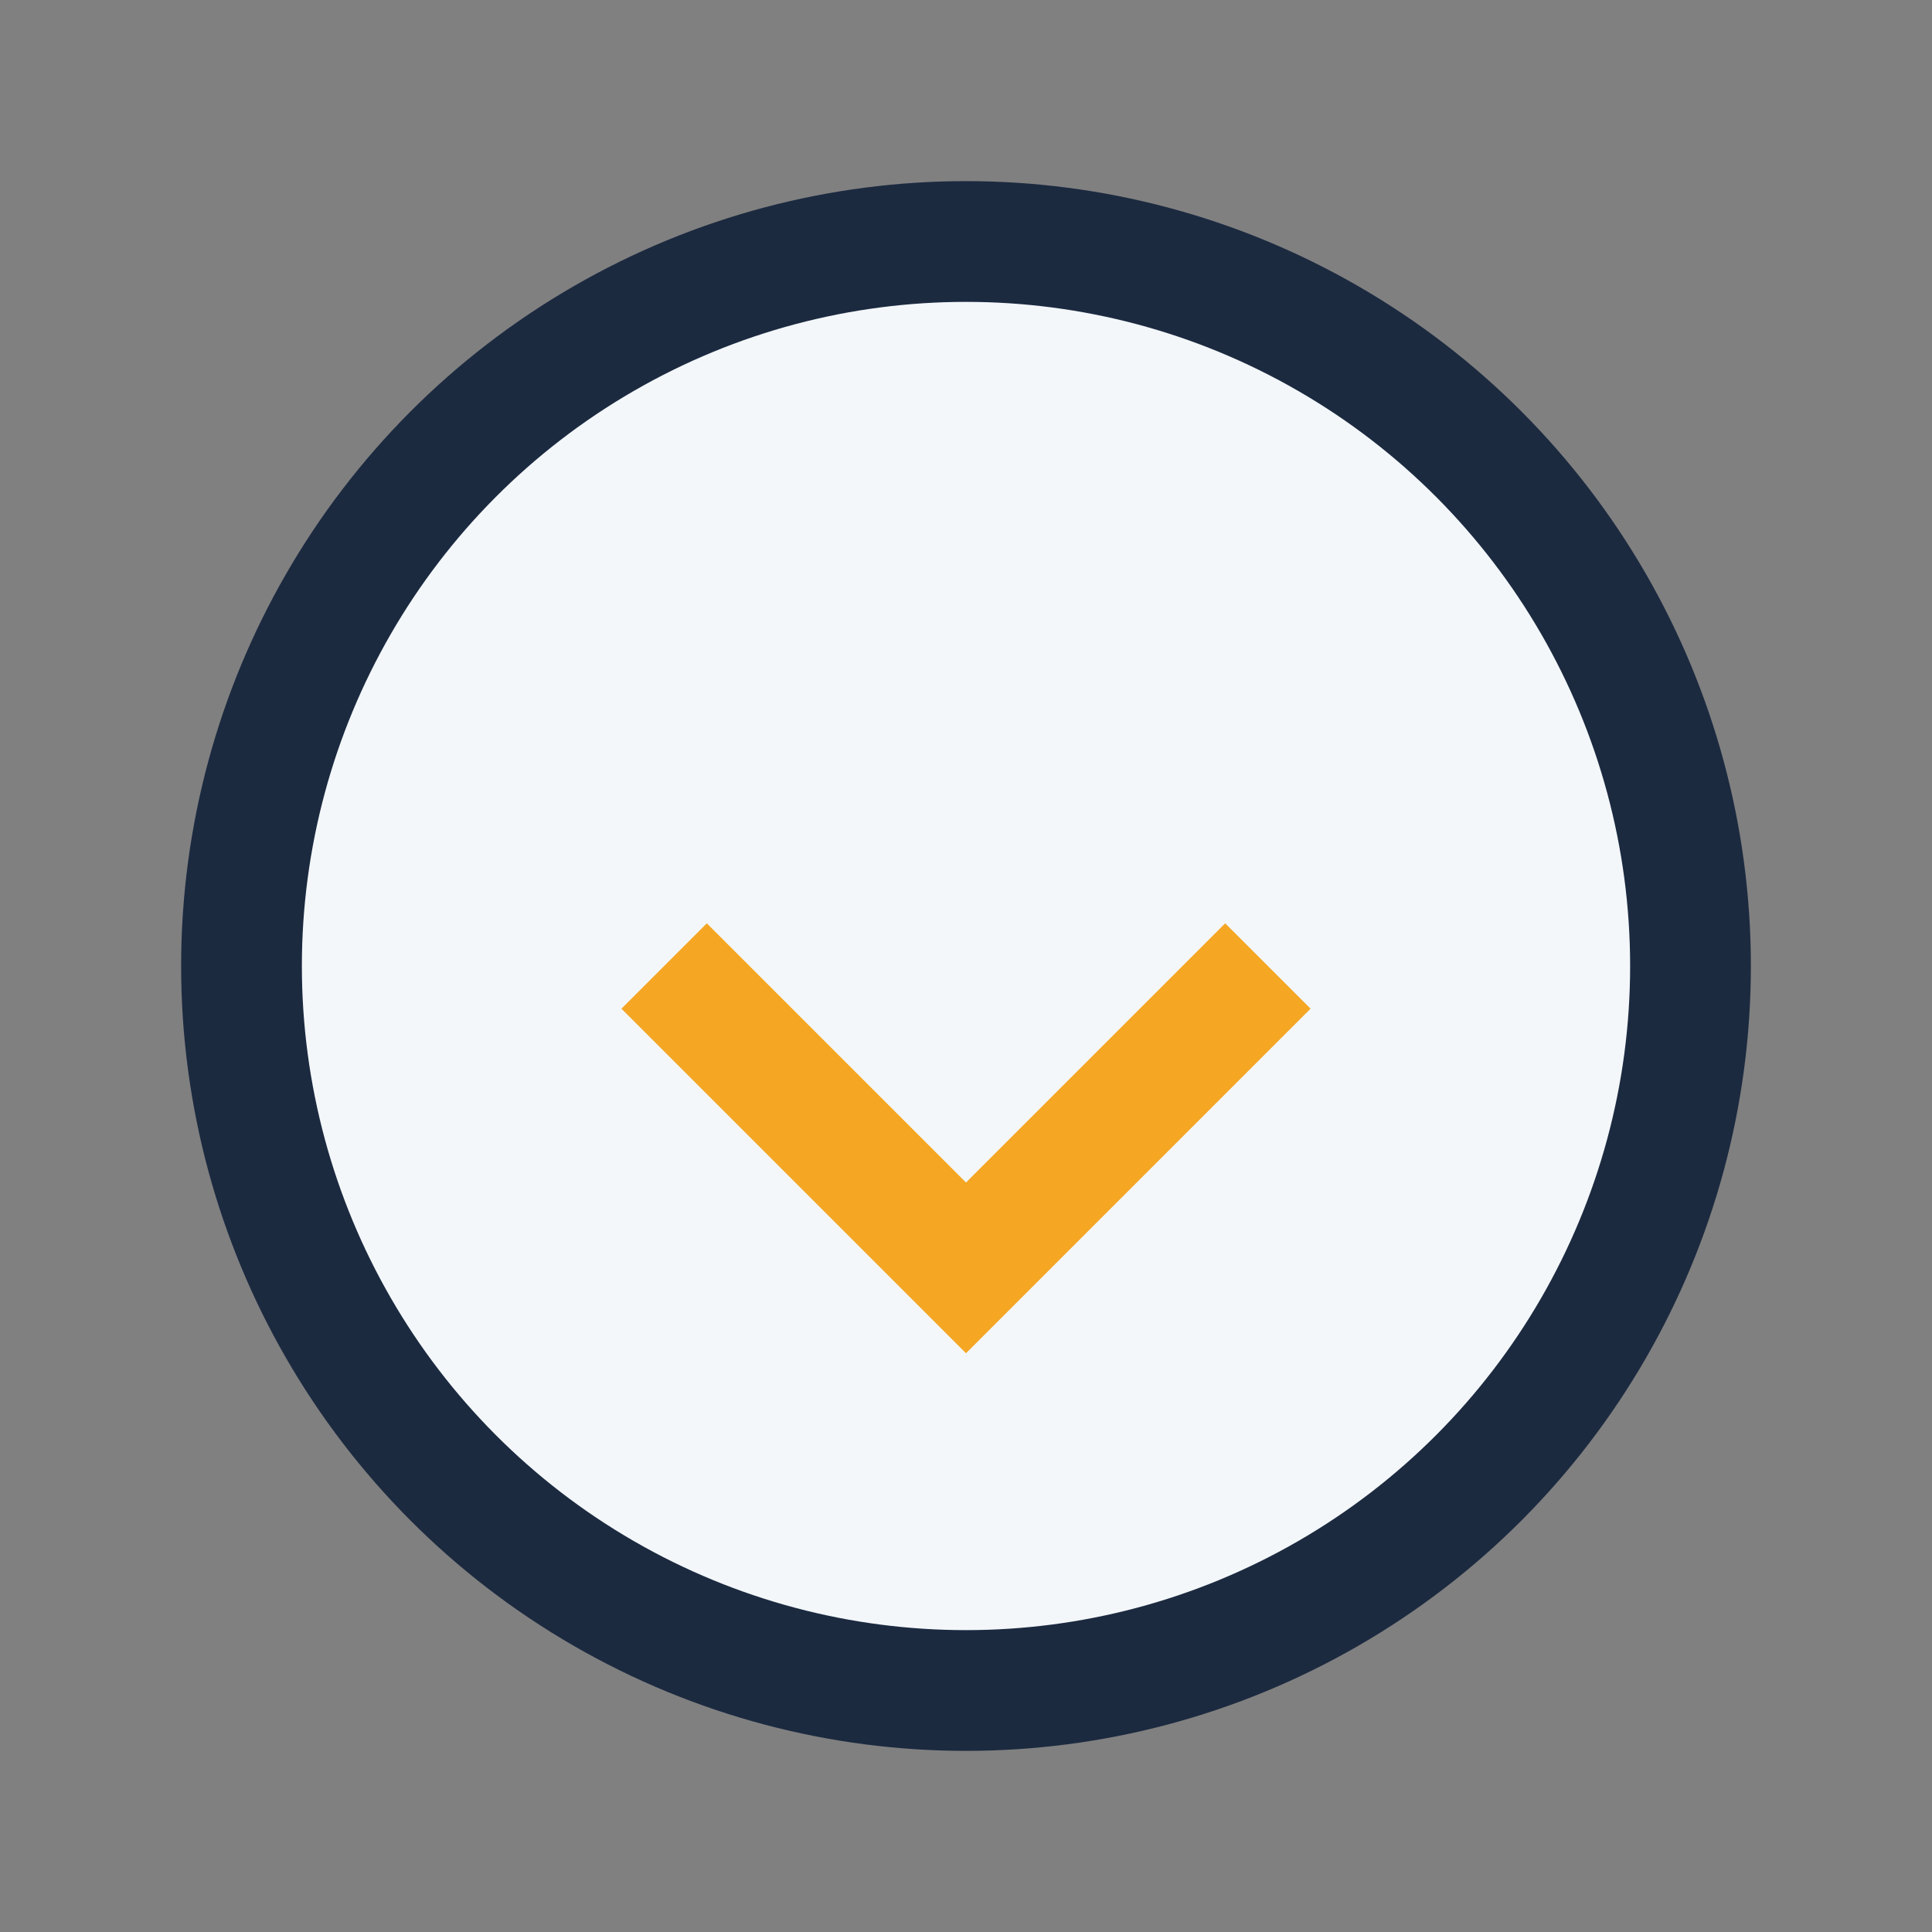 <?xml version="1.0" encoding="UTF-8"?>
<svg xmlns="http://www.w3.org/2000/svg" width="32" height="32" viewBox="0 0 32 32"><rect x="0" y="0" width="32" height="32" fill="#808080" stroke="none"/><circle cx="16" cy="16" r="12" fill="#F3F7FA" stroke="#1C2A40" stroke-width="2"/><path d="M11 16l5 5 5-5" stroke="#F5A623" stroke-width="2" fill="none"/></svg>